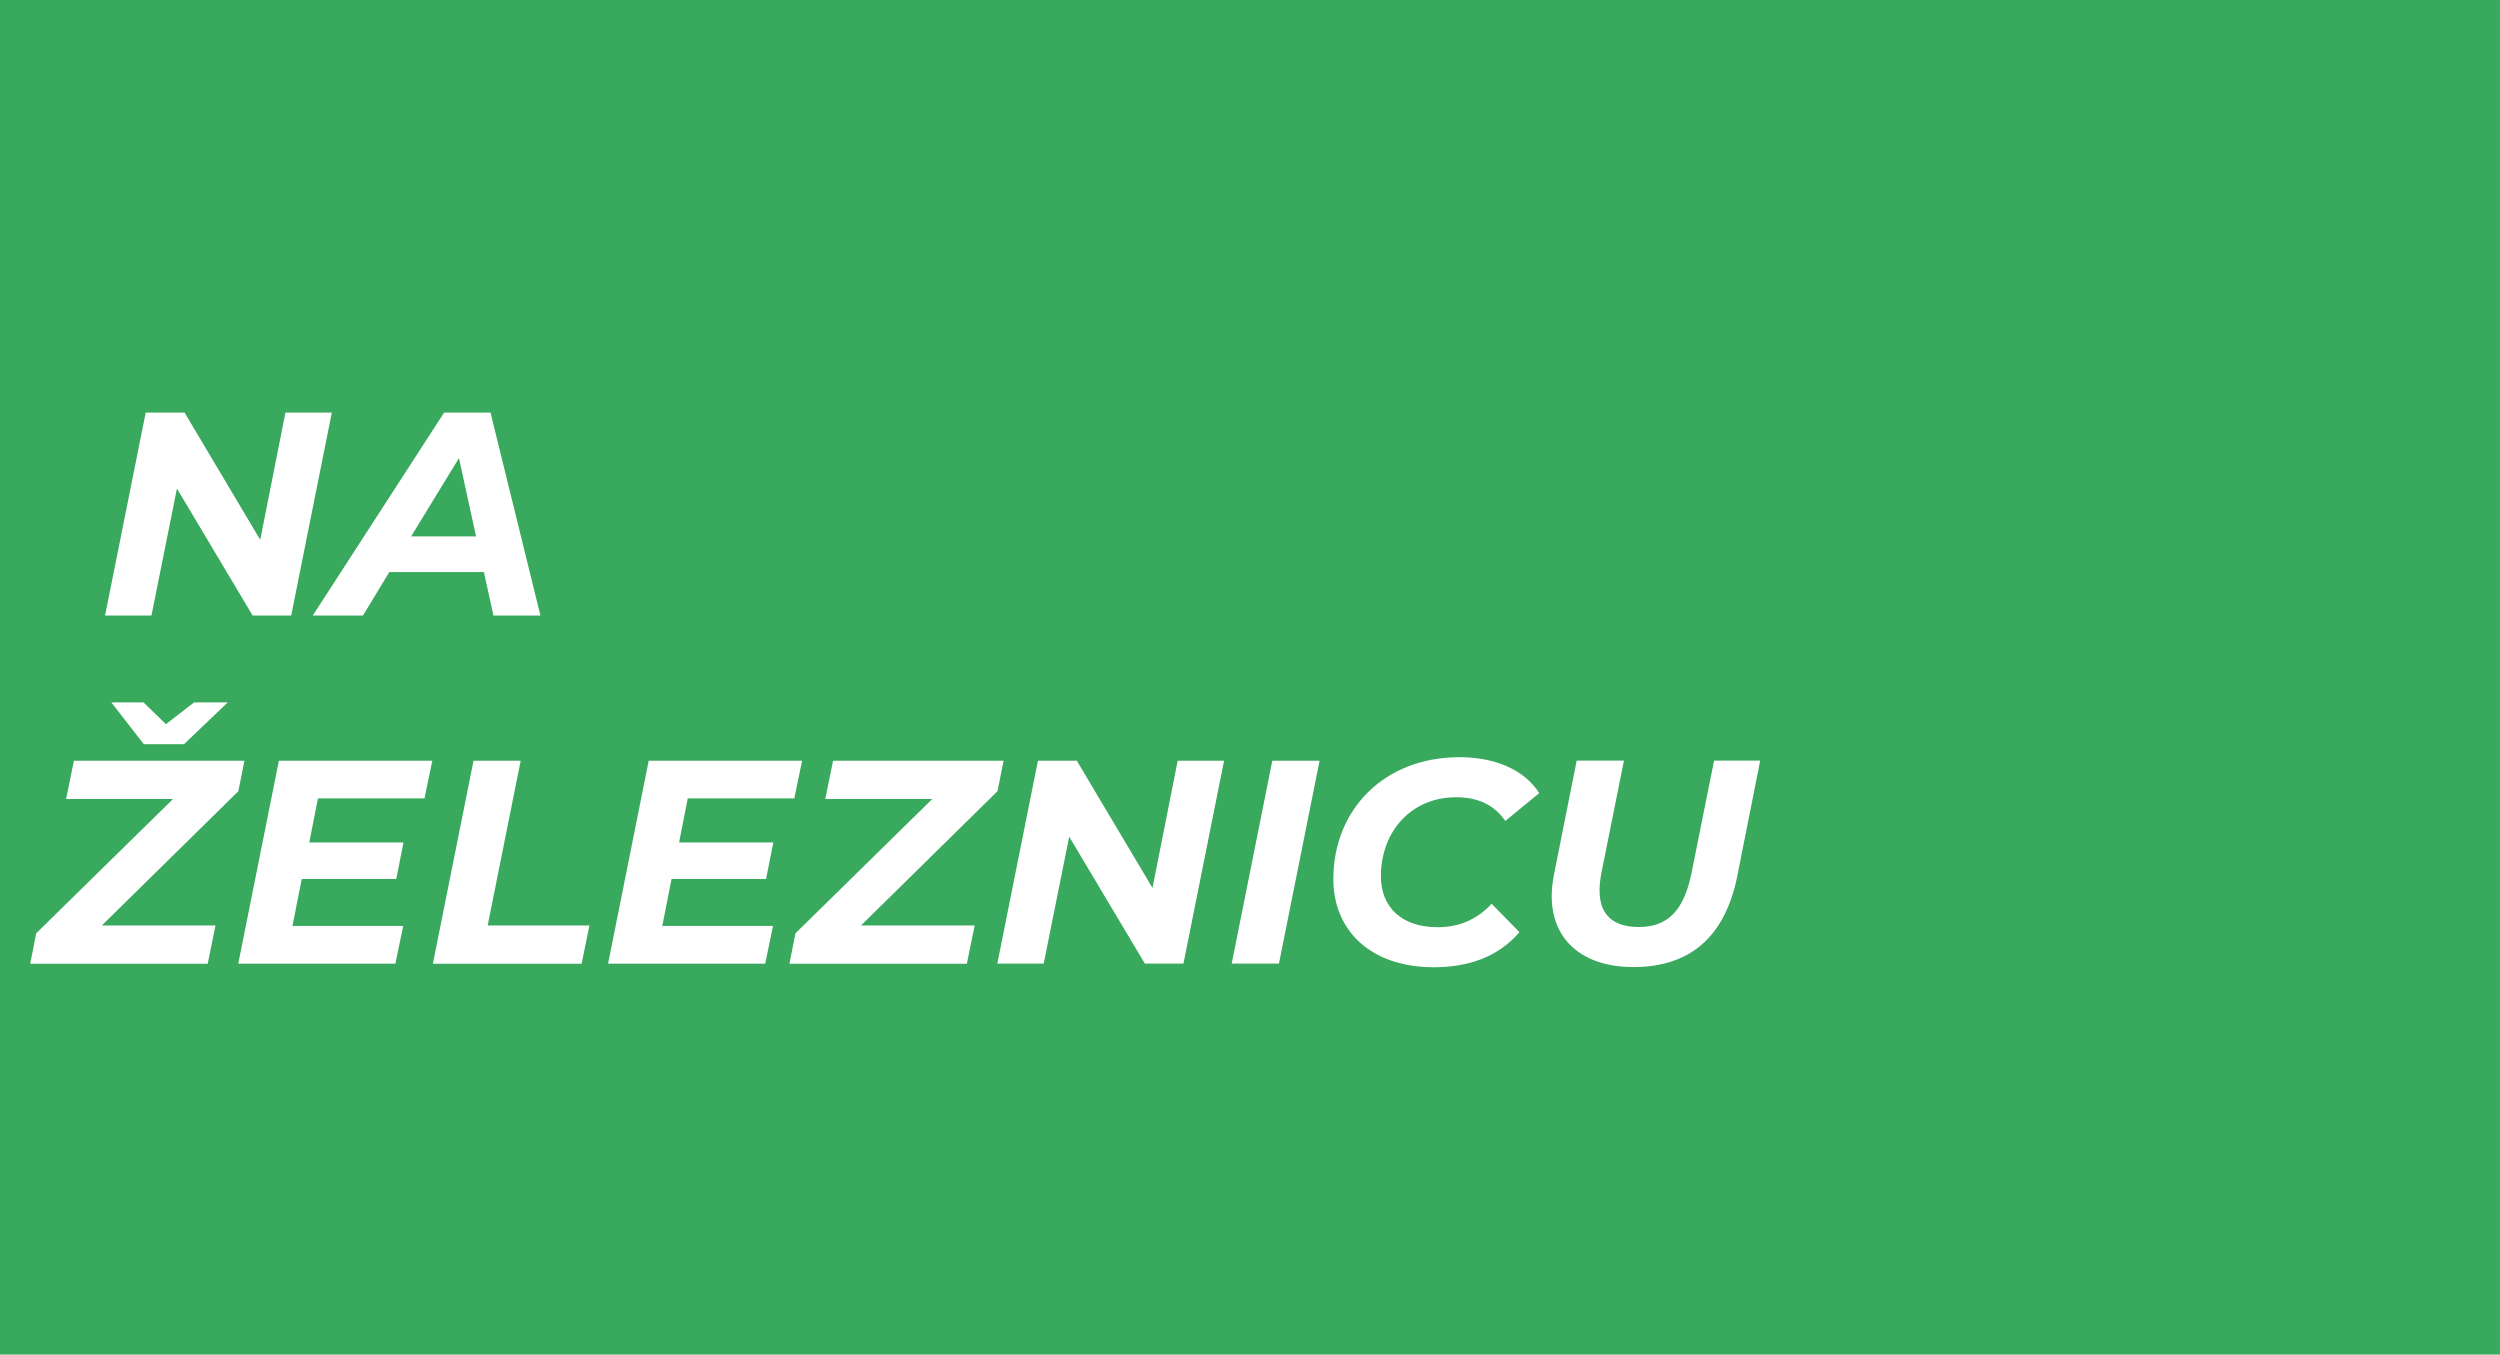 <?xml version="1.0" encoding="UTF-8"?> <svg xmlns="http://www.w3.org/2000/svg" id="Vrstva_1" data-name="Vrstva 1" viewBox="0 0 256.01 138.72"><defs><style> .cls-1 { fill: #38a95d; } .cls-1, .cls-2 { stroke-width: 0px; } .cls-2 { fill: #fff; } </style></defs><rect class="cls-1" width="256.01" height="138.72"></rect><g><path class="cls-2" d="M33.98,42.25l-4.16,20.78h-3.95l-7.75-13-2.61,13h-4.75l4.16-20.78h3.98l7.75,13.03,2.58-13.03h4.75Z"></path><path class="cls-2" d="M49.55,58.58h-9.68l-2.7,4.45h-5.14l13.45-20.78h4.75l5.11,20.78h-4.81l-.98-4.45ZM48.75,54.93l-1.75-8.02-4.9,8.02h6.65Z"></path><path class="cls-2" d="M24.41,81.02l-13.98,13.75h11.64l-.8,3.92H3.09l.62-3.12,14.01-13.75H6.77l.8-3.92h17.46l-.62,3.12ZM14.73,76.21l-3.33-4.28h3.3l2.29,2.23,2.88-2.23h3.45l-4.48,4.28h-4.1Z"></path><path class="cls-2" d="M32.56,81.76l-.89,4.51h9.65l-.74,3.74h-9.68l-.95,4.81h11.34l-.8,3.86h-16.09l4.16-20.78h15.71l-.8,3.86h-10.9Z"></path><path class="cls-2" d="M48.48,77.9h4.84l-3.38,16.87h10.42l-.8,3.92h-15.23l4.16-20.78Z"></path><path class="cls-2" d="M70.43,81.76l-.89,4.51h9.65l-.74,3.74h-9.68l-.95,4.81h11.34l-.8,3.86h-16.09l4.16-20.78h15.71l-.8,3.86h-10.9Z"></path><path class="cls-2" d="M102.15,81.02l-13.98,13.75h11.64l-.8,3.92h-18.17l.62-3.12,14.01-13.75h-10.96l.8-3.92h17.46l-.62,3.12Z"></path><path class="cls-2" d="M125.35,77.9l-4.16,20.78h-3.95l-7.75-13-2.61,13h-4.75l4.16-20.78h3.98l7.75,13.03,2.58-13.03h4.75Z"></path><path class="cls-2" d="M130.29,77.9h4.84l-4.16,20.78h-4.84l4.16-20.78Z"></path><path class="cls-2" d="M136.54,90.01c0-7.1,5.2-12.47,12.91-12.47,3.68,0,6.68,1.31,8.17,3.68l-3.47,2.85c-1.07-1.57-2.73-2.43-5.02-2.43-4.69,0-7.72,3.59-7.72,8.08,0,3.15,2.08,5.23,5.82,5.23,2.11,0,3.98-.74,5.52-2.4l2.85,2.91c-2.2,2.55-5.23,3.59-8.79,3.59-6.35,0-10.27-3.68-10.27-9.03Z"></path><path class="cls-2" d="M158.9,91.76c0-.71.09-1.46.24-2.23l2.32-11.64h4.84l-2.32,11.55c-.12.65-.18,1.22-.18,1.75,0,2.52,1.43,3.74,4.01,3.74,2.91,0,4.6-1.6,5.4-5.49l2.32-11.55h4.72l-2.35,11.85c-1.25,6.15-4.78,9.29-10.63,9.29-5.23,0-8.37-2.79-8.37-7.27Z"></path></g></svg> 